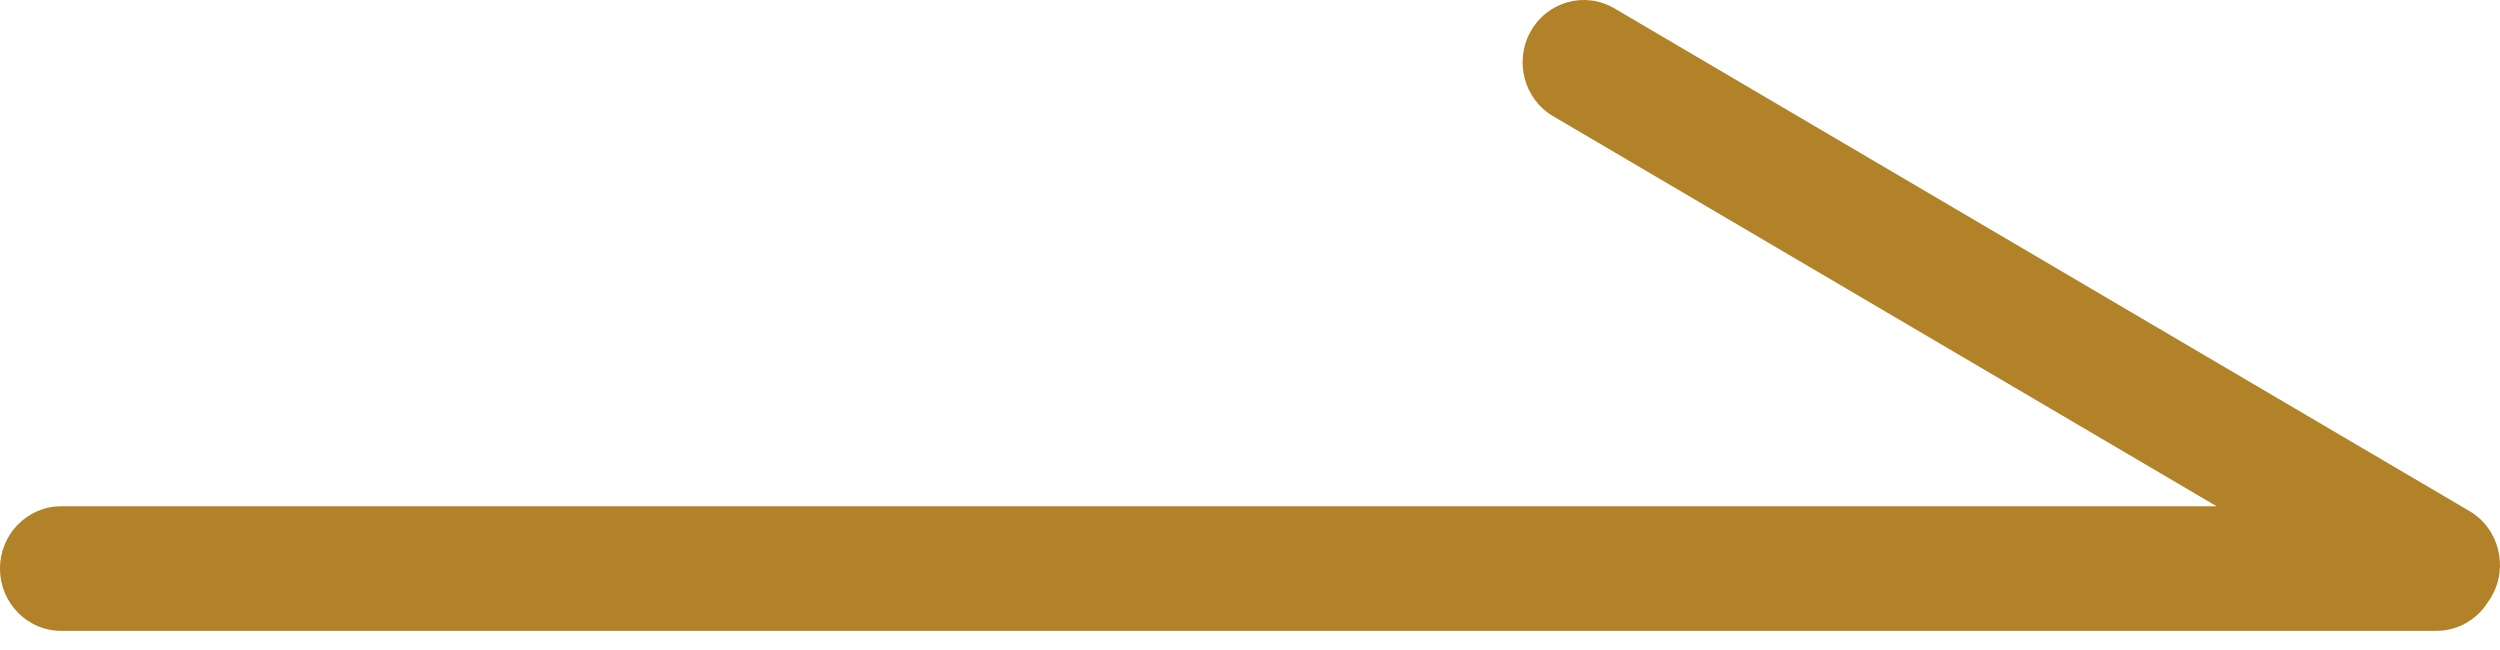<svg width="100" height="26" viewBox="0 0 100 26" fill="none" xmlns="http://www.w3.org/2000/svg">
<path d="M0 22.742C4.72315e-08 24.118 1.095 25.234 2.447 25.234L97.456 25.234C98.322 25.234 99.083 24.775 99.517 24.084C99.573 24.008 99.624 23.928 99.672 23.844C100.347 22.653 99.947 21.129 98.776 20.441L64.574 0.334C63.404 -0.354 61.908 0.054 61.232 1.246C60.556 2.438 60.957 3.961 62.127 4.649L88.666 20.251L2.447 20.251C1.095 20.251 -4.72315e-08 21.366 0 22.742Z" fill="#B28228"/>
</svg>
